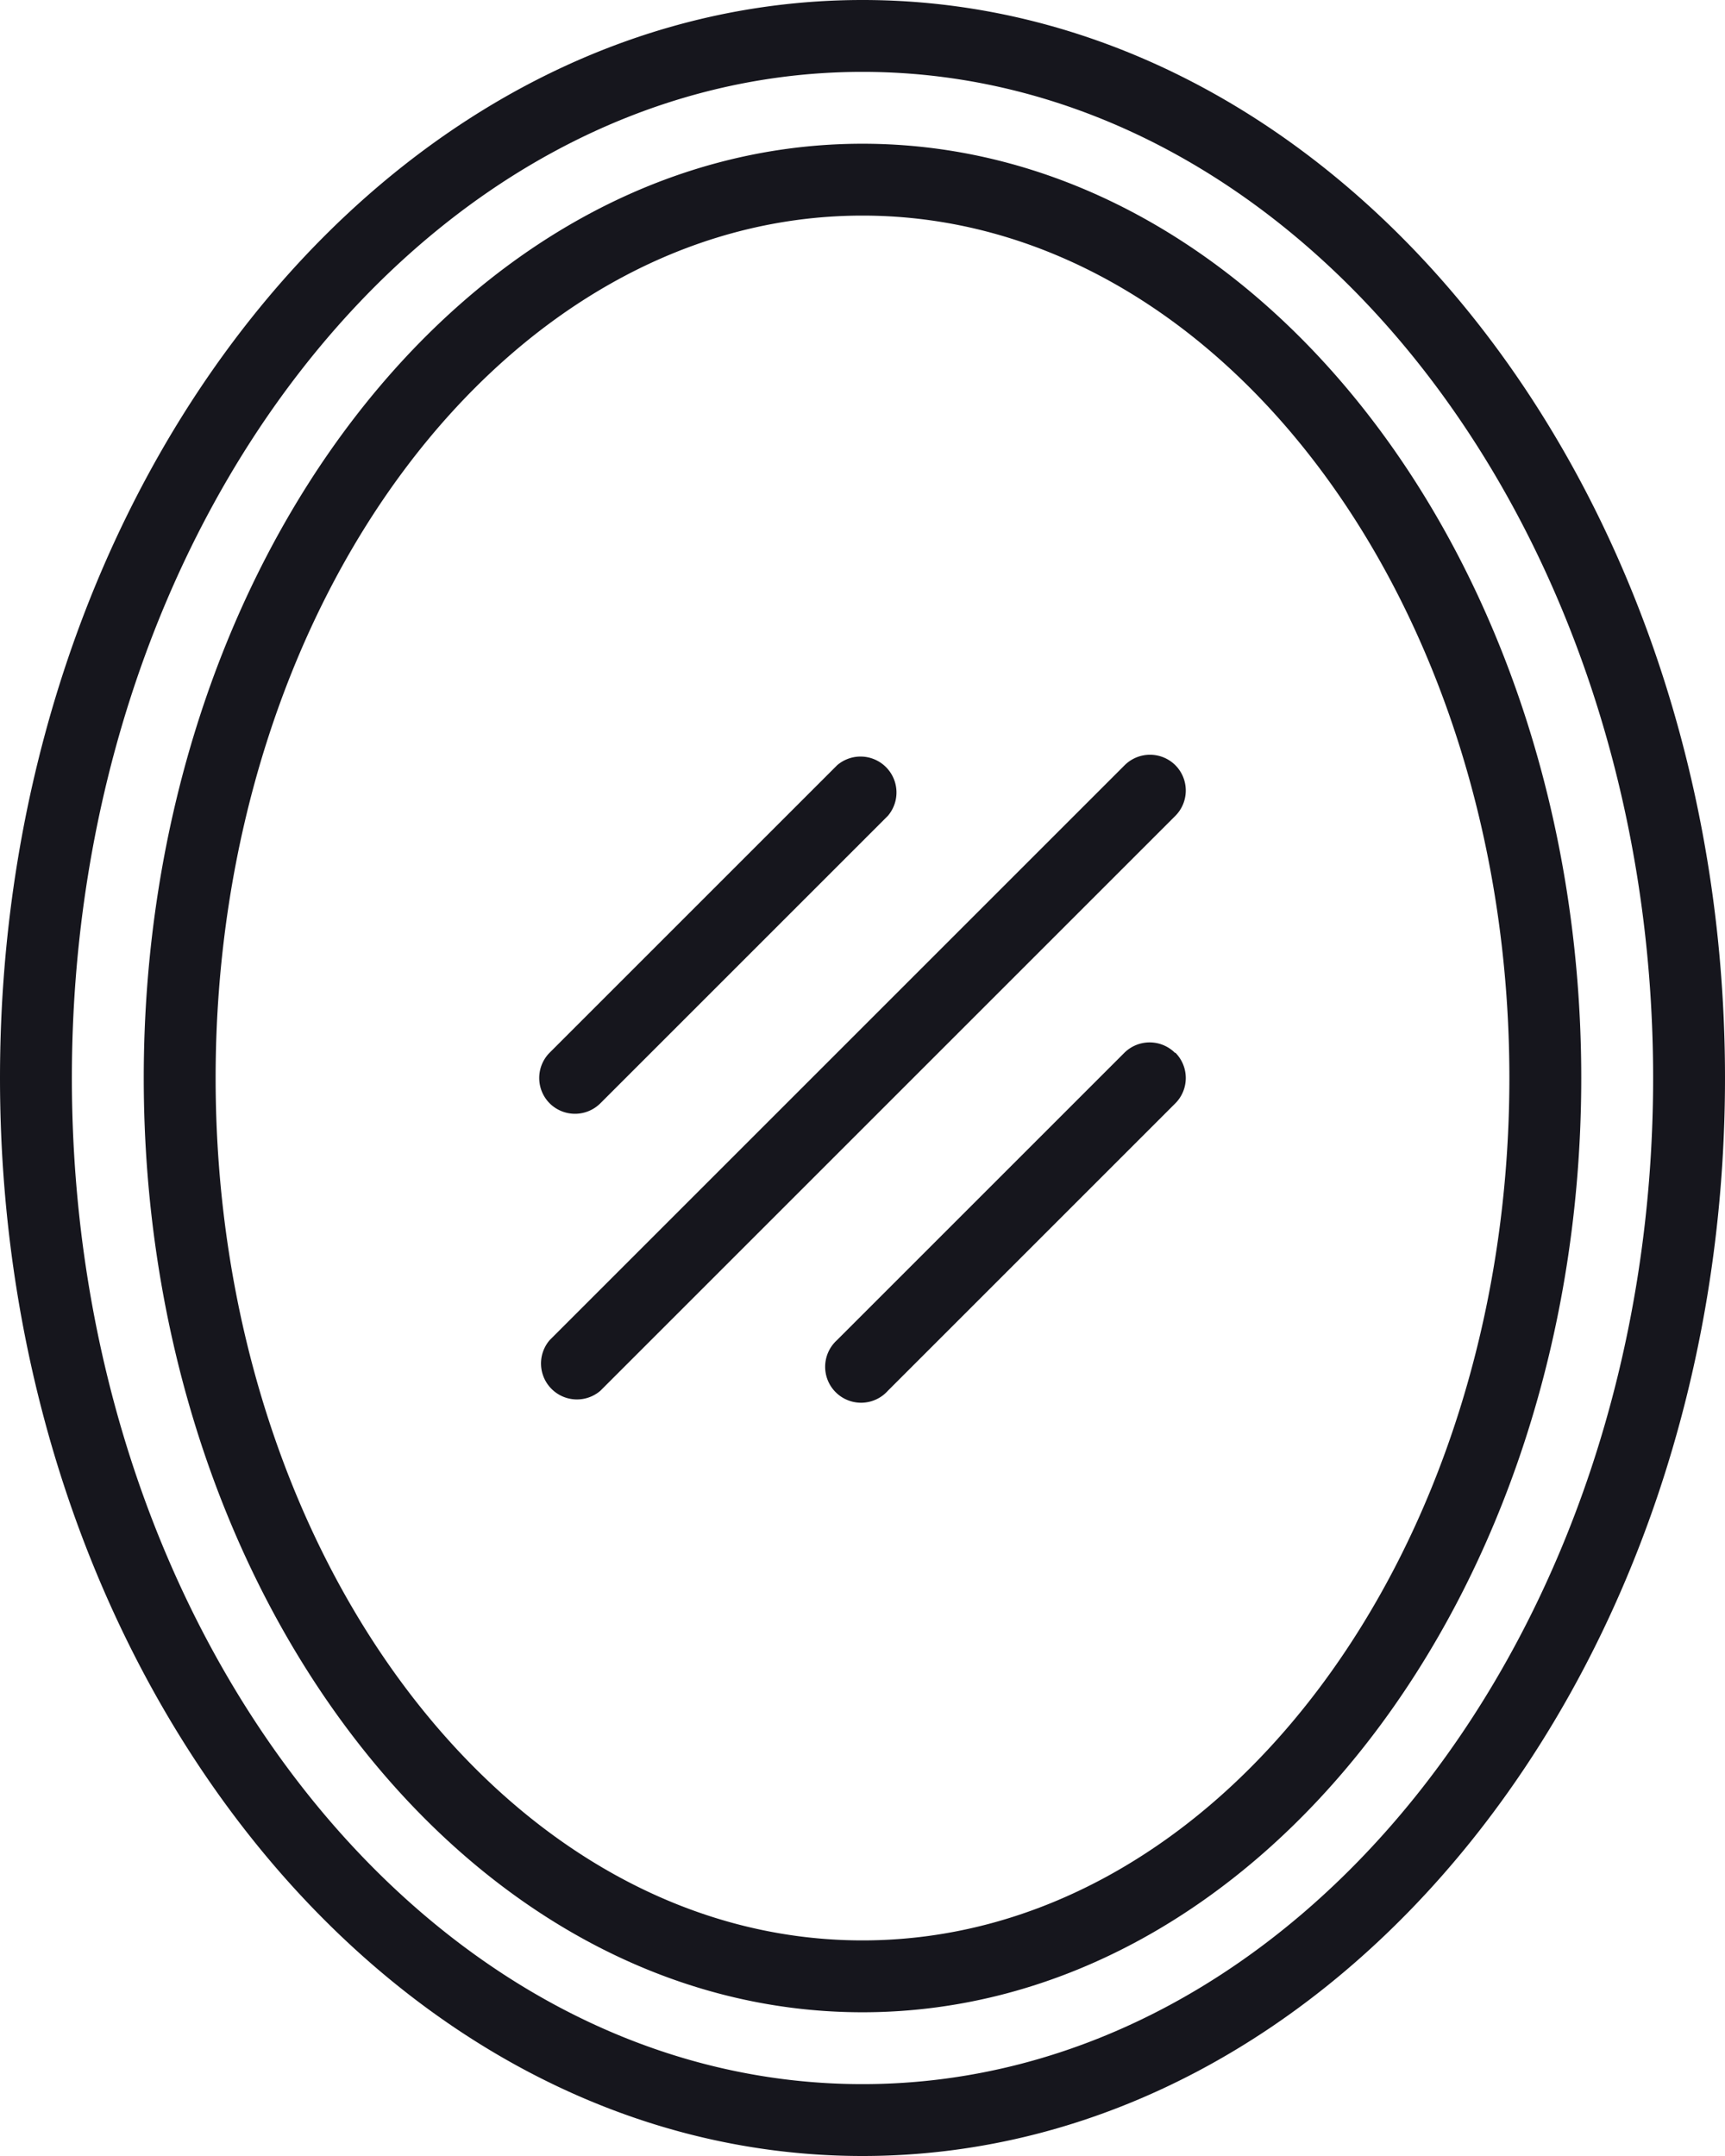 <svg xmlns="http://www.w3.org/2000/svg" viewBox="0 0 96 120"><defs><style>.cls-1{fill:#16161d;}</style></defs><g id="Layer_2" data-name="Layer 2"><g id="Layer_1-2" data-name="Layer 1"><path class="cls-1" d="M48,0C21.53,0,0,26.92,0,60s21.53,60,48,60S96,93.08,96,60,74.47,0,48,0Zm0,116C23.74,116,4,90.88,4,60S23.74,4,48,4,92,29.12,92,60,72.26,116,48,116ZM30.59,61.41a2,2,0,0,1,0-2.82h0l16-16a2,2,0,0,1,2.82,2.82l-16,16a2,2,0,0,1-2.82,0Zm34.82-2.82a2,2,0,0,1,0,2.82h0l-16,16a2,2,0,1,1-2.84-2.81h0l16-16a2,2,0,0,1,2.82,0Zm0-16a2,2,0,0,1,0,2.82h0l-32,32a2,2,0,0,1-2.82-2.82l32-32a2,2,0,0,1,2.82,0ZM48,8C25.94,8,8,31.33,8,60s17.94,52,40,52S88,88.67,88,60,70.06,8,48,8Zm0,100c-19.85,0-36-21.53-36-48S28.15,12,48,12,84,33.53,84,60,67.85,108,48,108Z"></path></g></g></svg>
